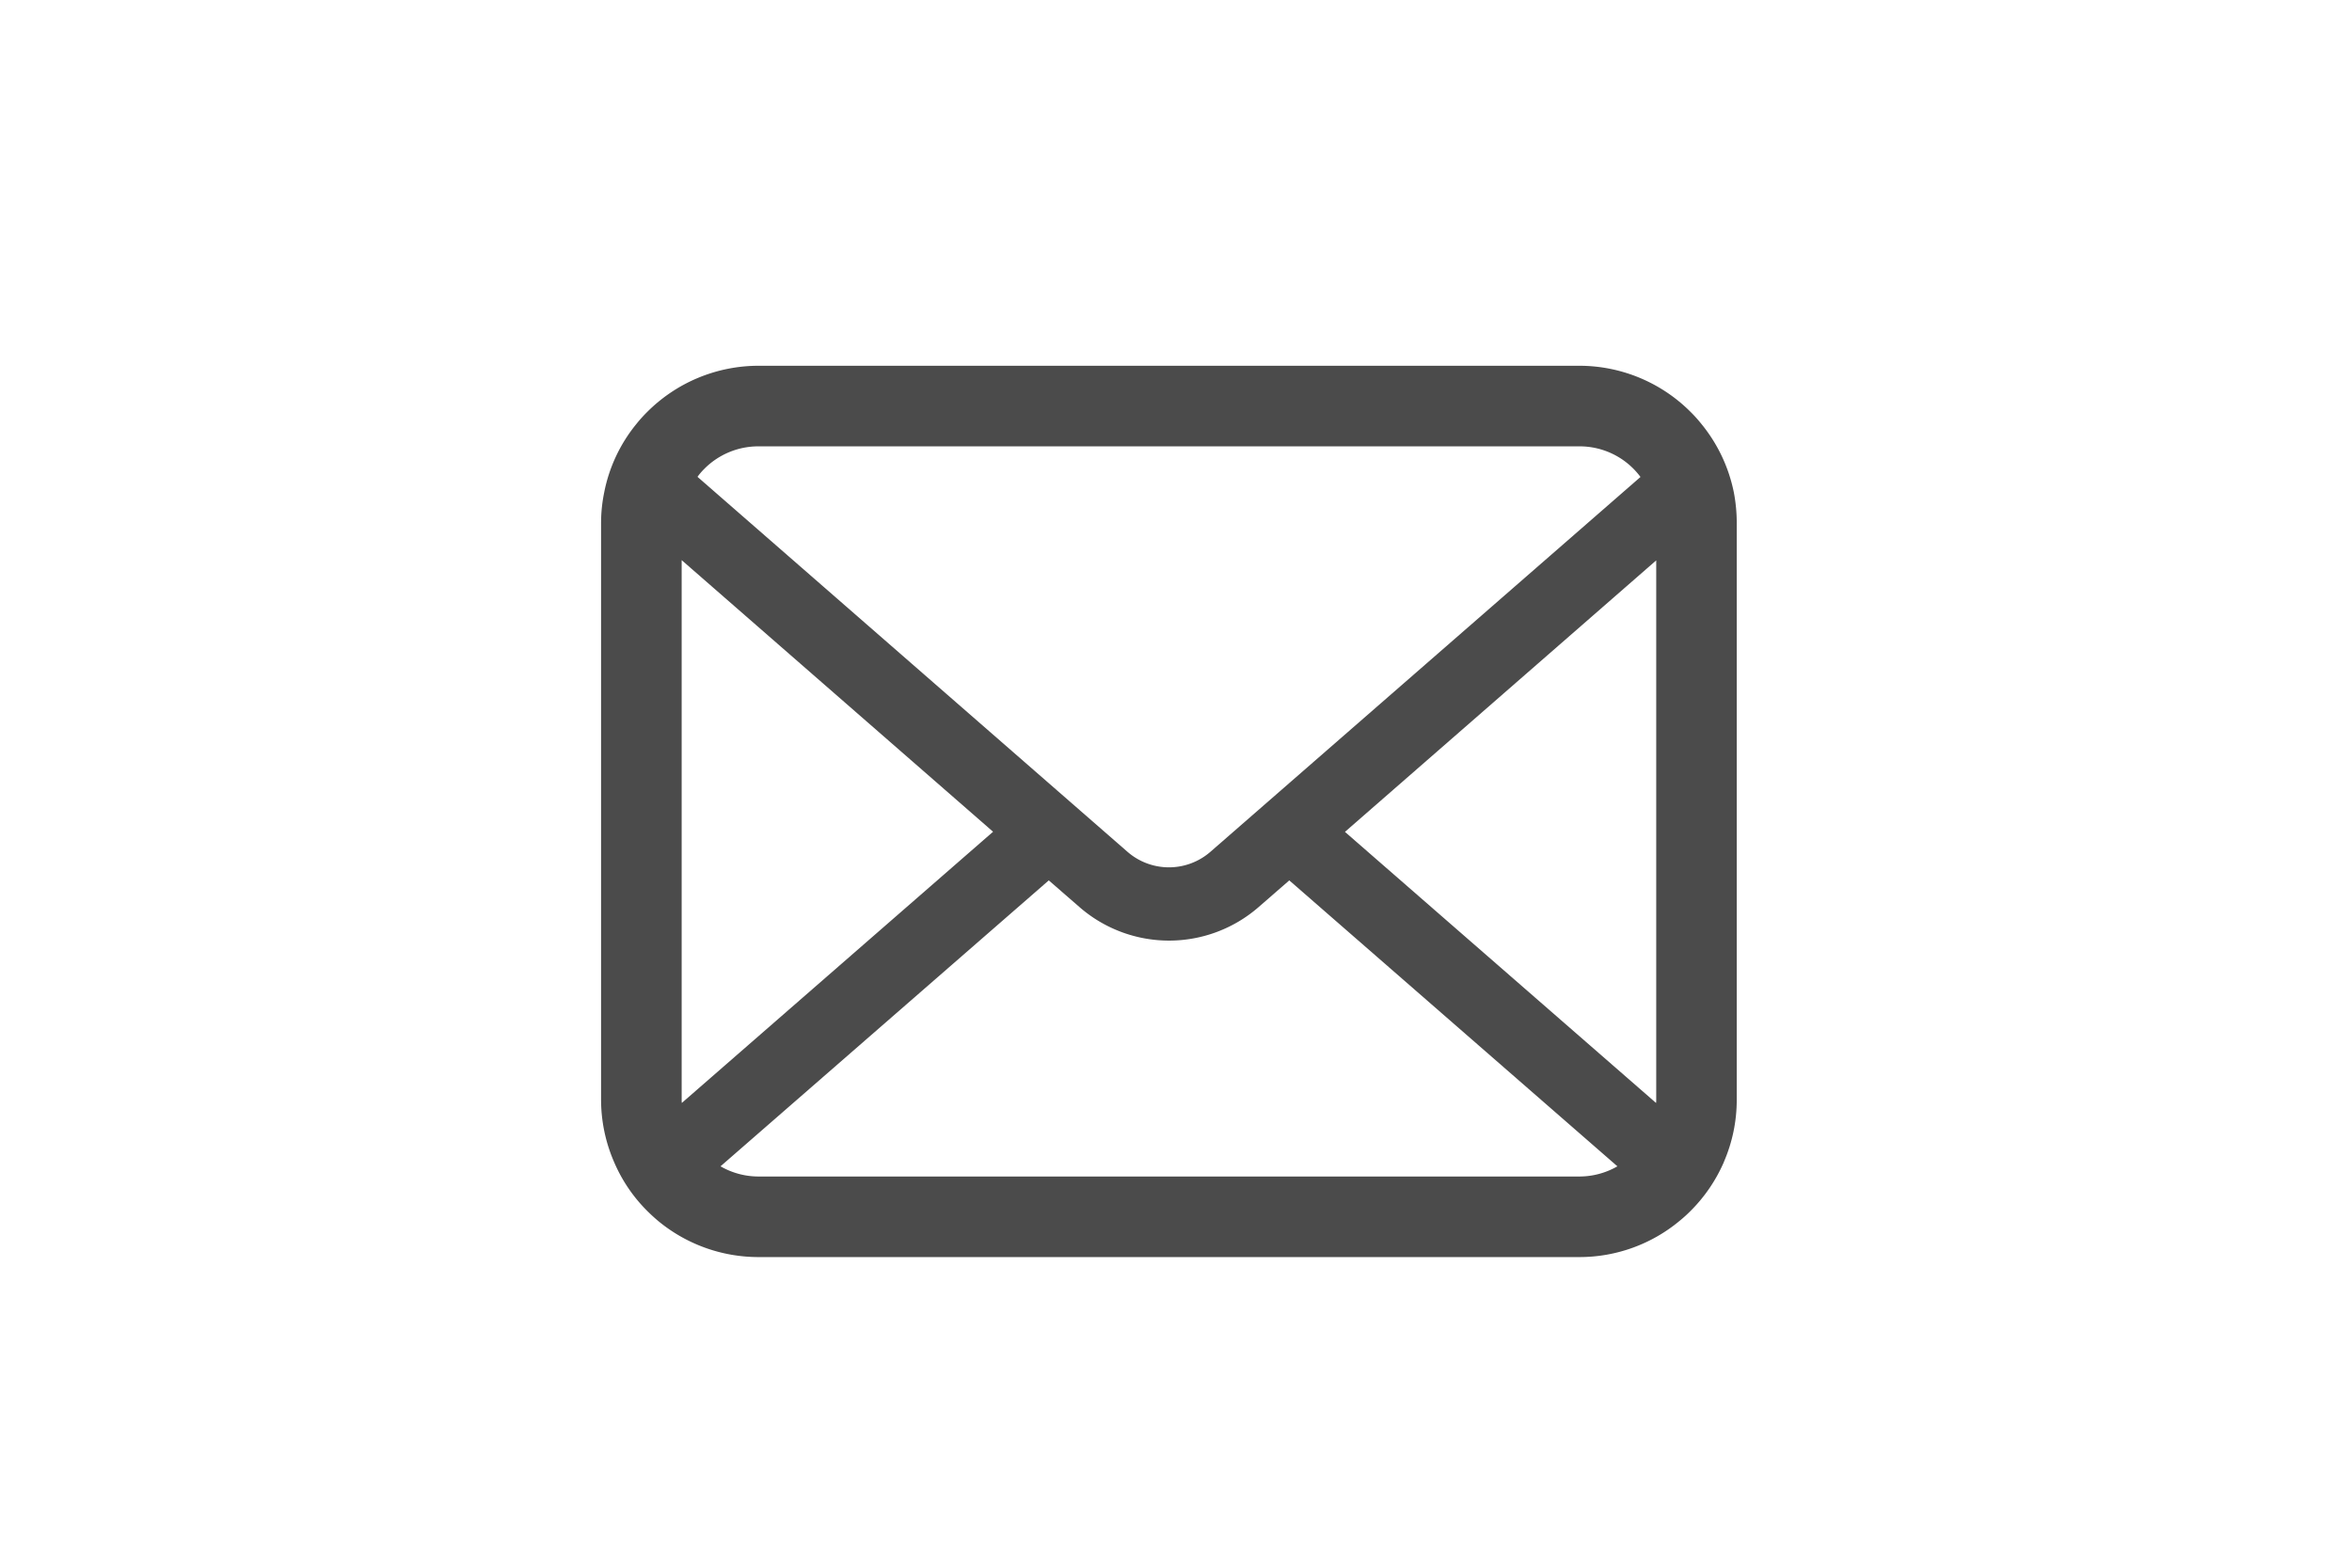 <svg xmlns="http://www.w3.org/2000/svg" xmlns:xlink="http://www.w3.org/1999/xlink" width="90" height="60" viewBox="0 0 90 60">
  <defs>
    <clipPath id="clip-path">
      <rect id="長方形_2069" data-name="長方形 2069" width="90" height="60" transform="translate(195 166)" fill="none" stroke="#707070" stroke-width="1"/>
    </clipPath>
  </defs>
  <g id="マスクグループ_11" data-name="マスクグループ 11" transform="translate(-195 -166)" clip-path="url(#clip-path)">
    <g id="グループ_4926" data-name="グループ 4926" transform="translate(218 124.938)">
      <path id="パス_1086" data-name="パス 1086" d="M43.348,59.918A6.012,6.012,0,0,0,42.1,57.282a5.182,5.182,0,0,0-.409-.454,6.015,6.015,0,0,0-4.262-1.767H6.028a6.023,6.023,0,0,0-4.262,1.767,5.294,5.294,0,0,0-.409.454A5.94,5.94,0,0,0,.118,59.918,5.831,5.831,0,0,0,0,61.091V83.146A5.994,5.994,0,0,0,.5,85.54a5.909,5.909,0,0,0,1.267,1.868c.135.135.269.258.415.381a6.023,6.023,0,0,0,3.847,1.385h31.4a5.985,5.985,0,0,0,3.847-1.391,5.206,5.206,0,0,0,.415-.376,6.033,6.033,0,0,0,1.273-1.868v-.005a5.965,5.965,0,0,0,.493-2.388V61.091A6.2,6.2,0,0,0,43.348,59.918Zm-39.4-.909a2.912,2.912,0,0,1,2.081-.864h31.4a2.9,2.9,0,0,1,2.345,1.172L23.317,73.663a2.416,2.416,0,0,1-3.174,0L3.69,59.312A2.225,2.225,0,0,1,3.948,59.01ZM3.084,83.146V62.5L15,72.895,3.09,83.275A.88.88,0,0,1,3.084,83.146ZM37.432,86.09H6.028A2.9,2.9,0,0,1,4.571,85.7L17.132,74.757l1.173,1.02a5.219,5.219,0,0,0,6.858,0l1.172-1.02L38.89,85.7A2.908,2.908,0,0,1,37.432,86.09Zm2.944-2.943a.919.919,0,0,1-.006.129L28.465,72.9,40.376,62.509Z" transform="translate(0 0)" fill="#4b4b4b"/>
    </g>
  </g>
</svg>
